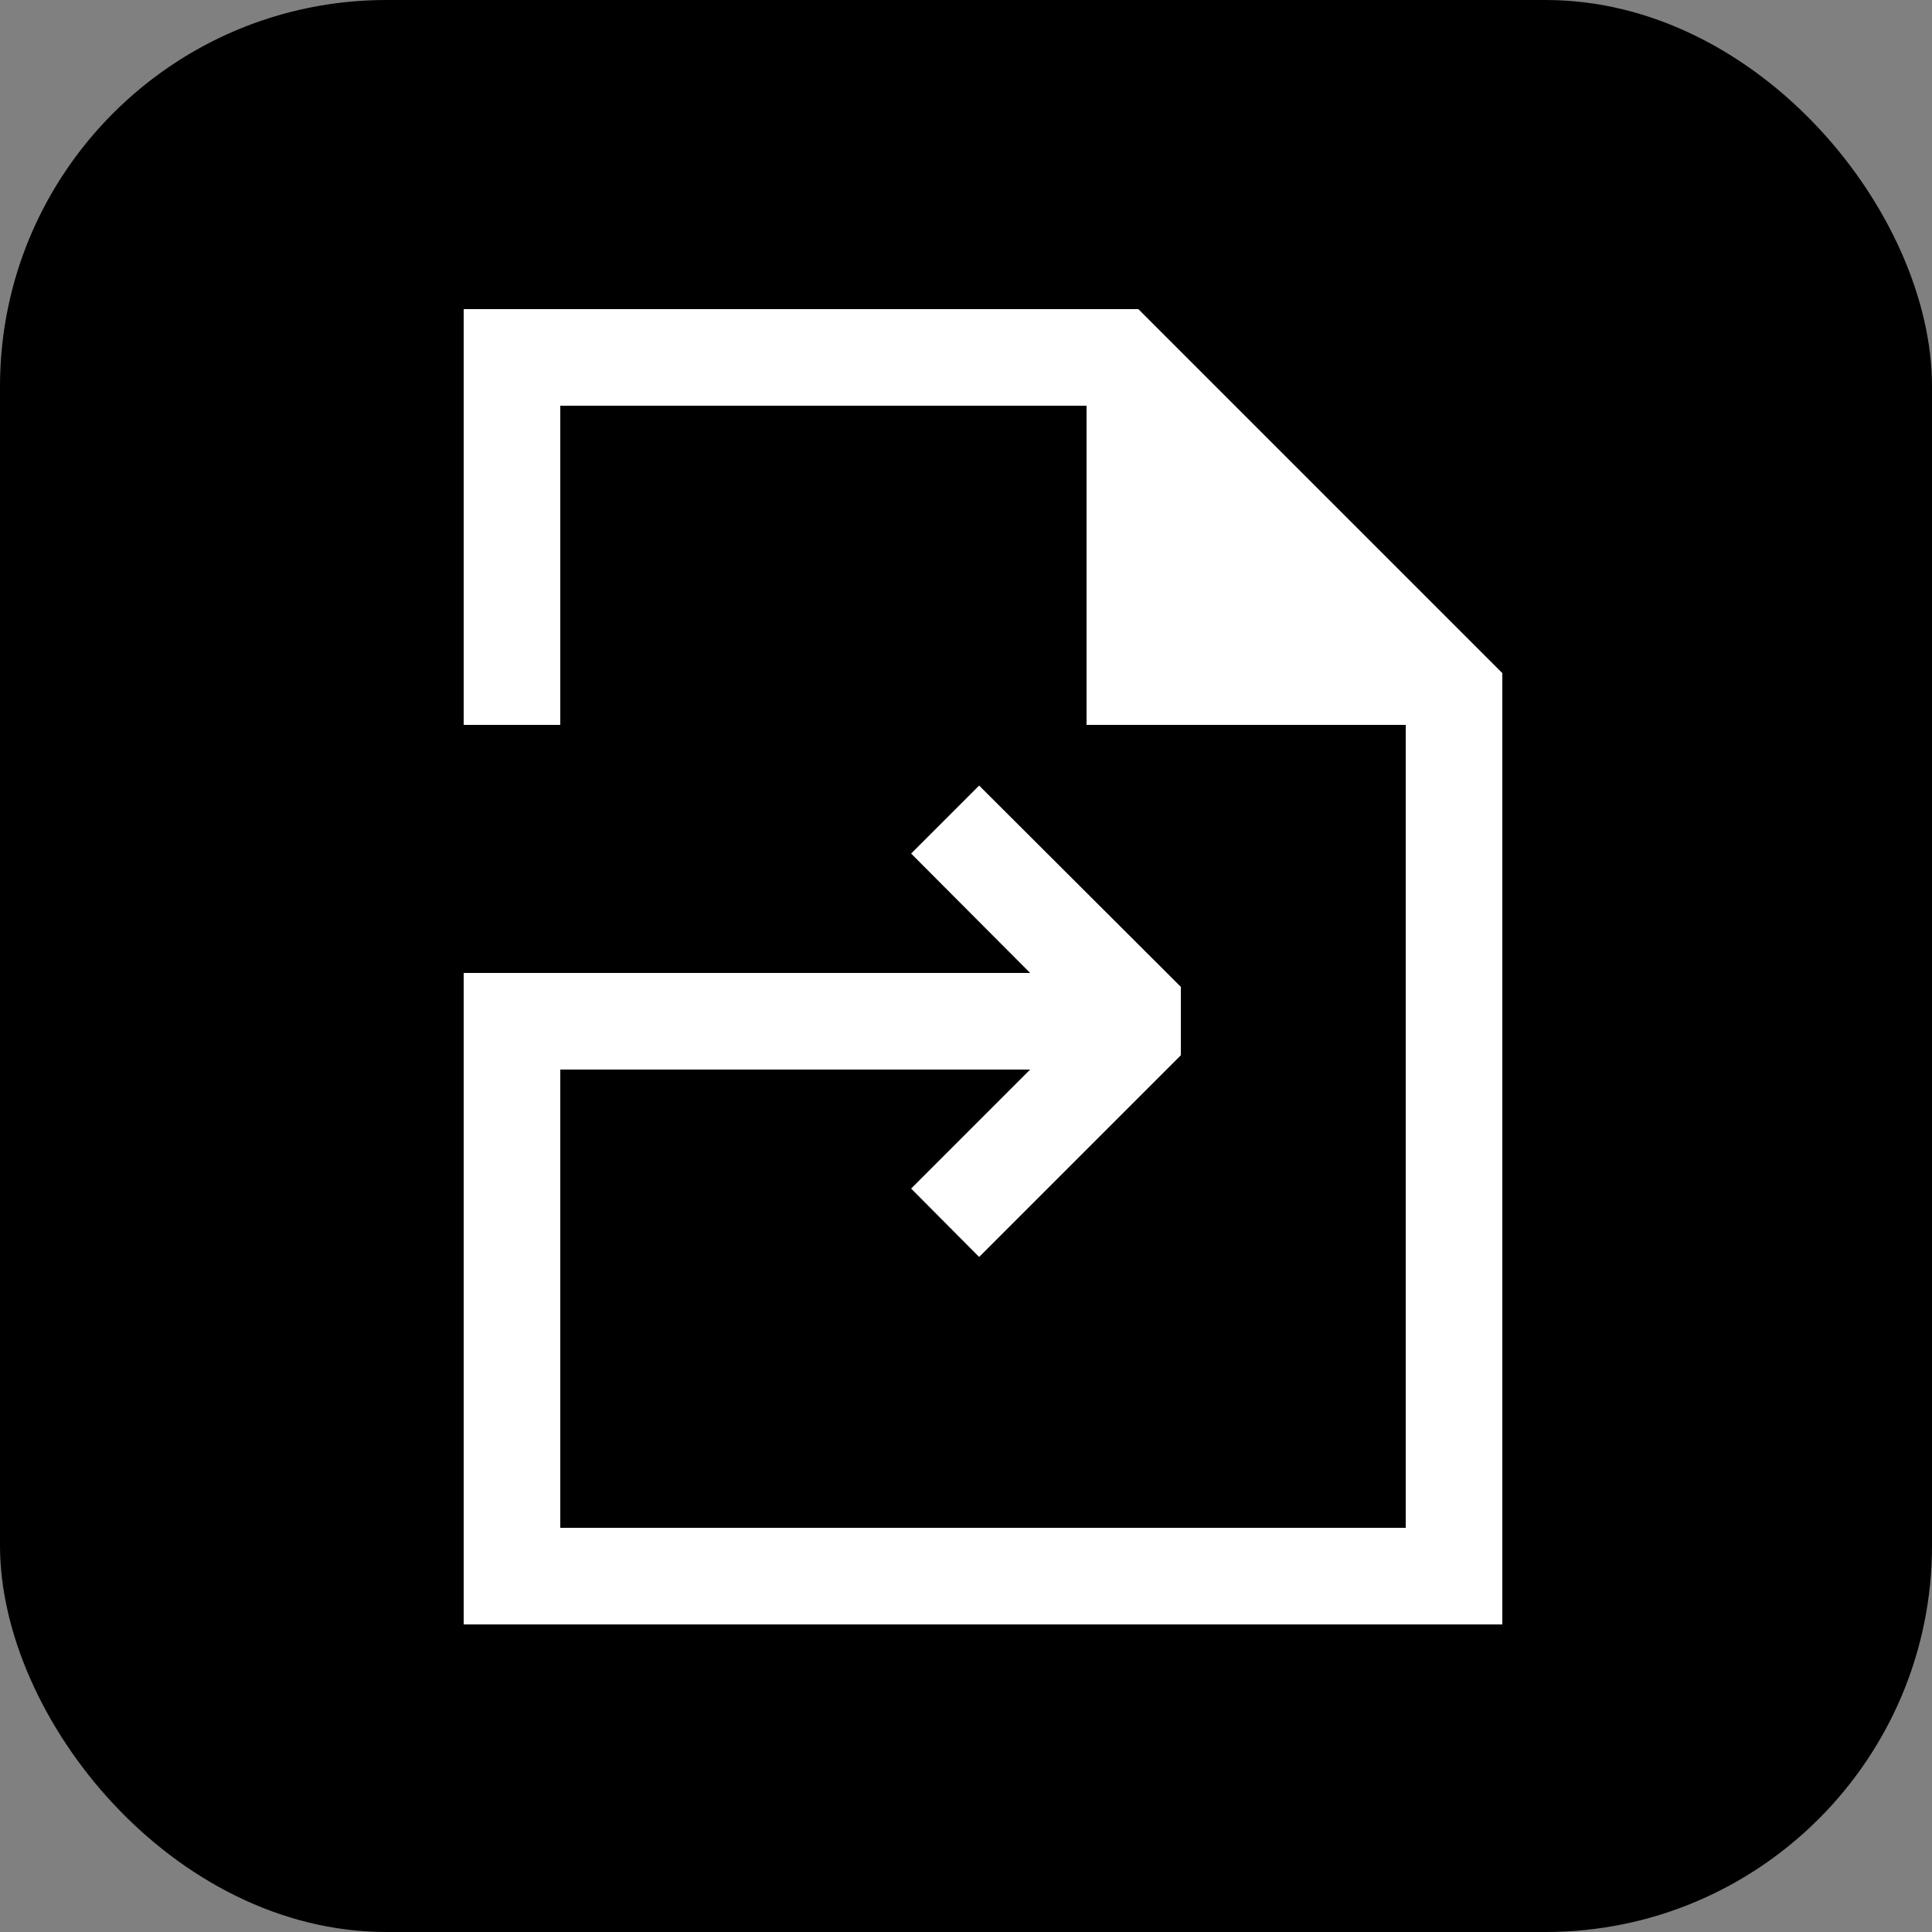 <?xml version="1.0" encoding="UTF-8"?>
<svg xmlns="http://www.w3.org/2000/svg" width="50" height="50" viewBox="0 0 50 50" fill="none">
  <rect x="0" y="0" width="50" height="50" fill="#808080" stroke="none"/>
  <rect width="50" height="50" rx="10" fill="black"></rect>
  <path d="M29.46 8H12V18.76H14.5V10.5H28.12V18.76H36.38V39.54H14.5V27.68H26.66L23.58 30.76L25.34 32.53L30.56 27.31V25.54L25.34 20.33L23.58 22.09L26.66 25.18H12V42.04H38.88V17.42L29.46 8Z" fill="white"></path>
</svg>

